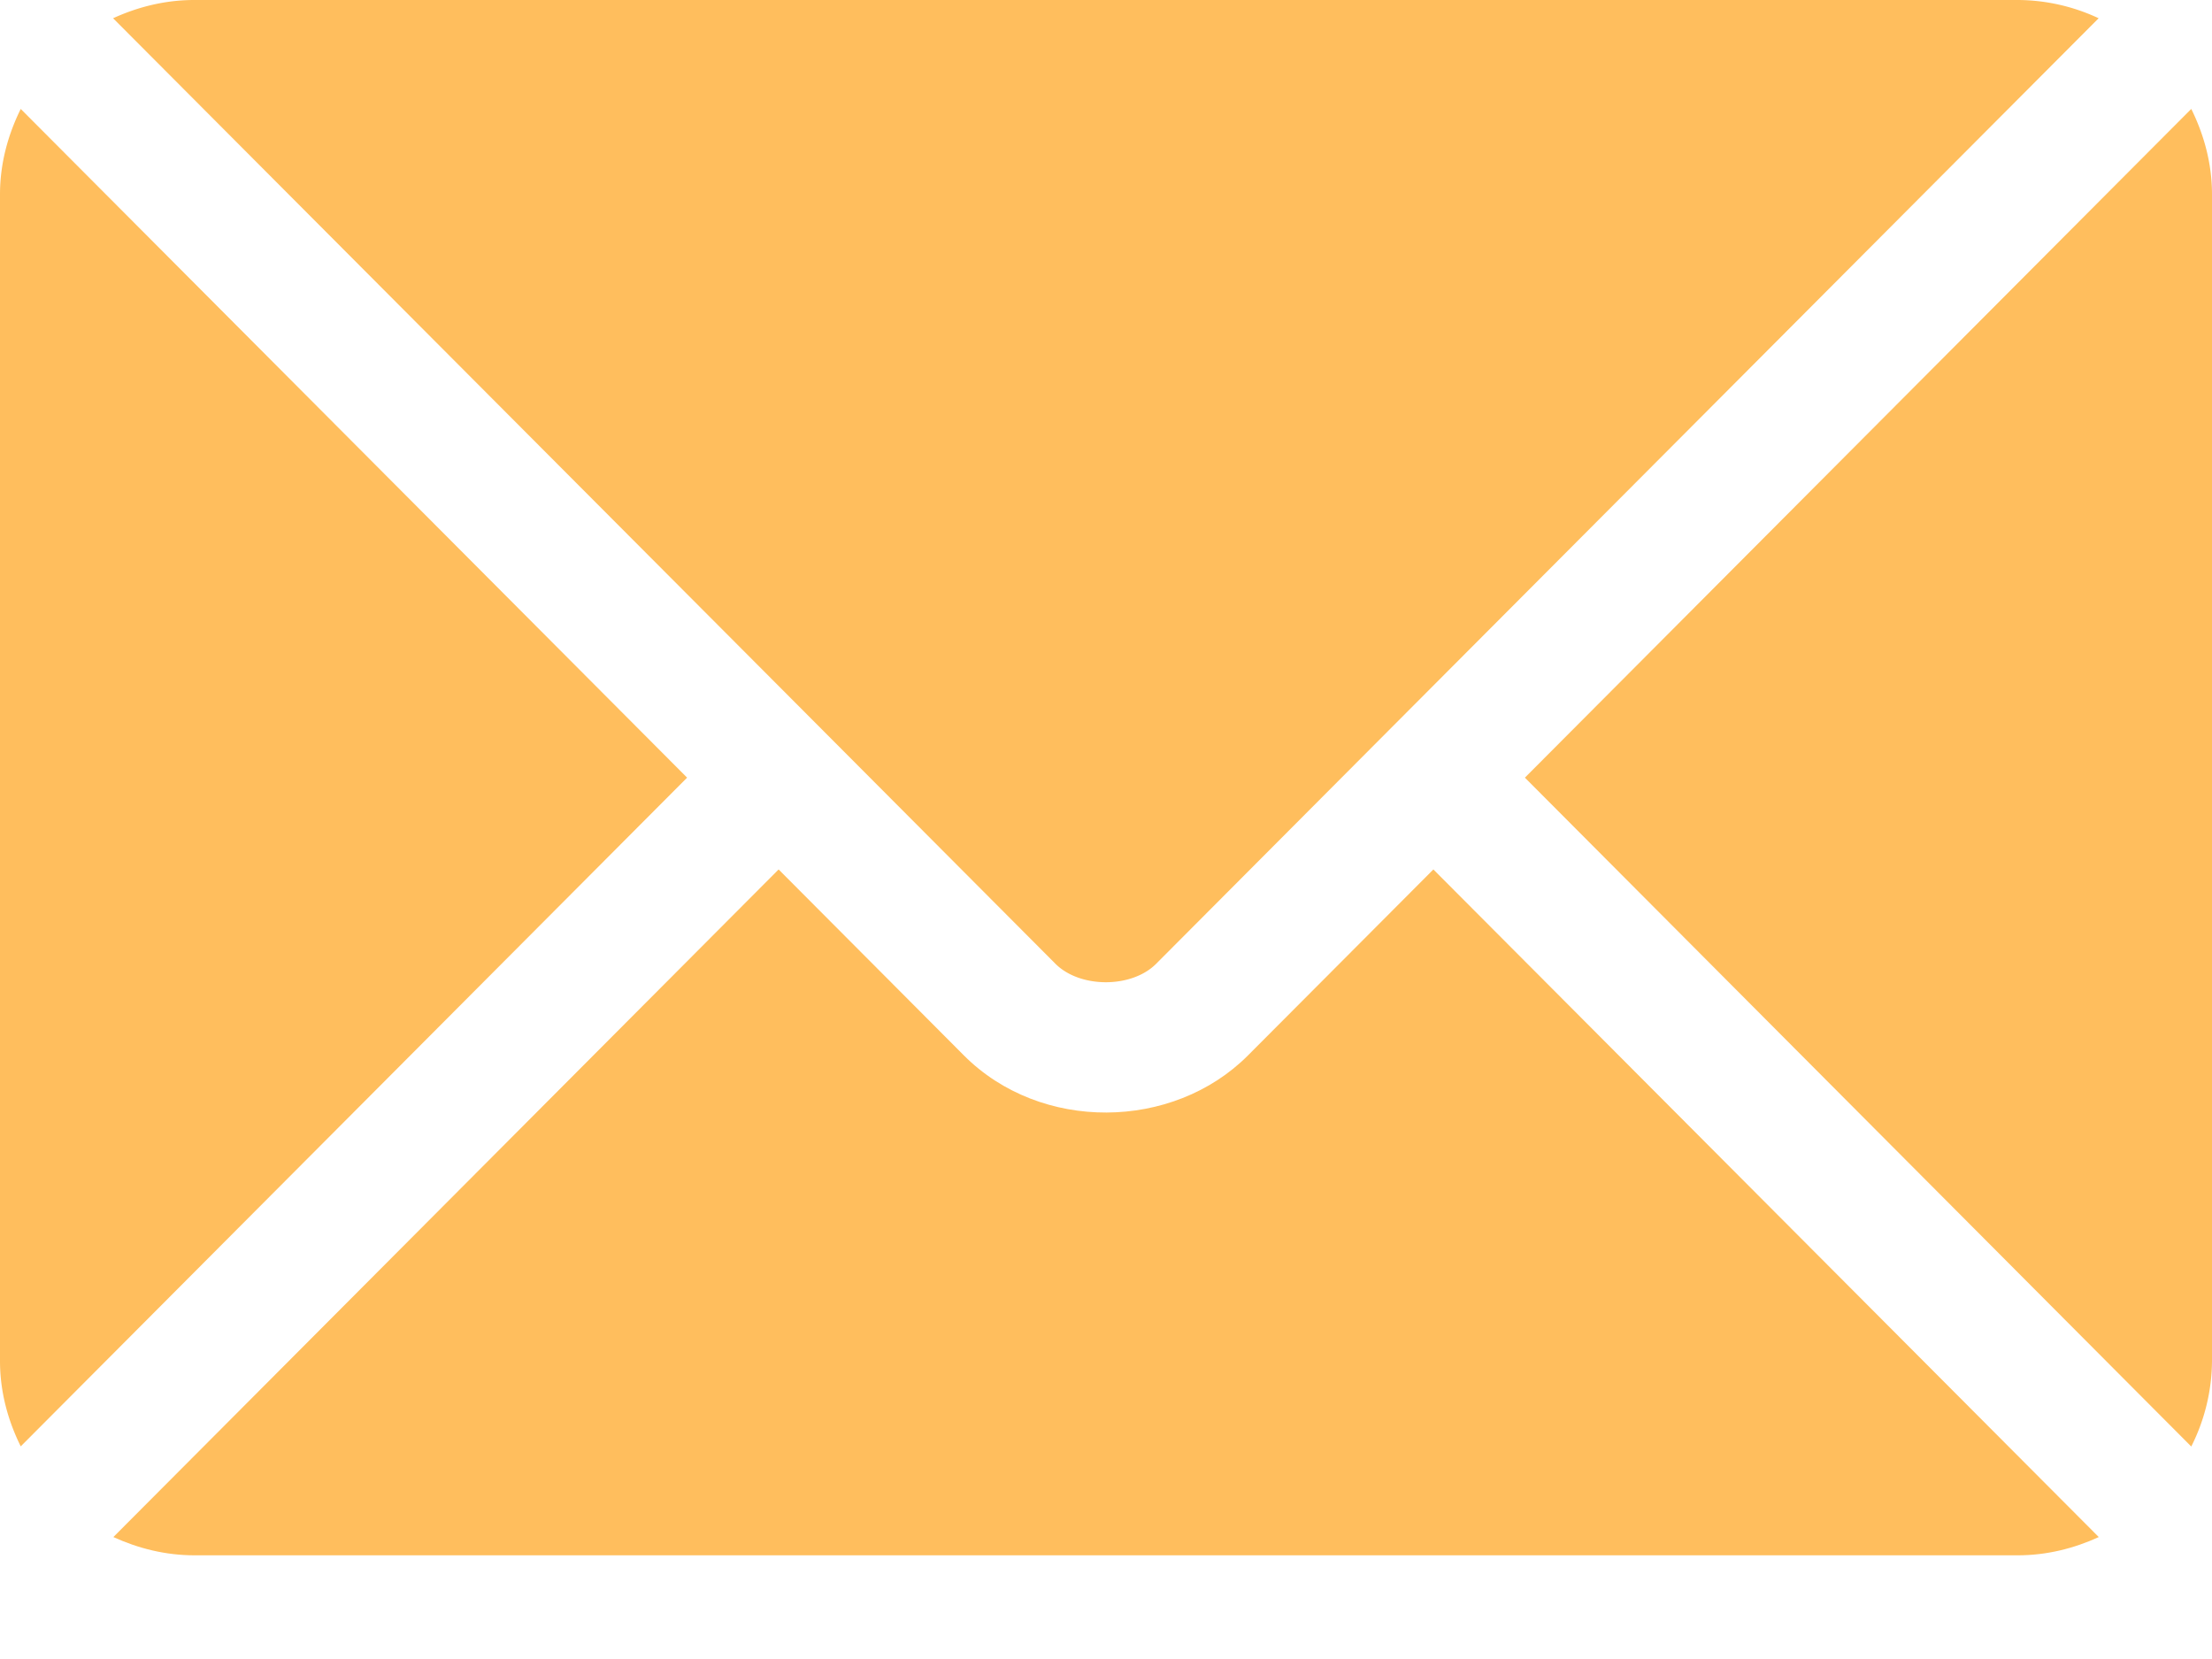 <svg width="16" height="12" viewBox="0 0 16 12" fill="none" xmlns="http://www.w3.org/2000/svg"><path d="M10.367 6.29l-1.34 1.344c-.543.545-1.5.557-2.055 0l-1.34-1.345L.82 11.118c.18.082.377.132.587.132h13.188c.21 0 .407-.05.586-.132l-4.813-4.829z" fill="#FFBE5D"/><path d="M14.594 0H1.405c-.21 0-.408.05-.587.132l5.143 5.16.001.001 1.673 1.679c.178.177.55.177.727 0l1.672-1.678h.001l.001-.002L15.18.132A1.39 1.39 0 0 0 14.594 0zM.15.788C.057.976 0 1.184 0 1.406v8.438c0 .223.057.43.15.618l4.82-4.837L.15.788zM15.85.788l-4.82 4.837 4.82 4.838a1.39 1.39 0 0 0 .15-.619V1.407c0-.223-.057-.431-.15-.619z" fill="#FFBE5D"/></svg>